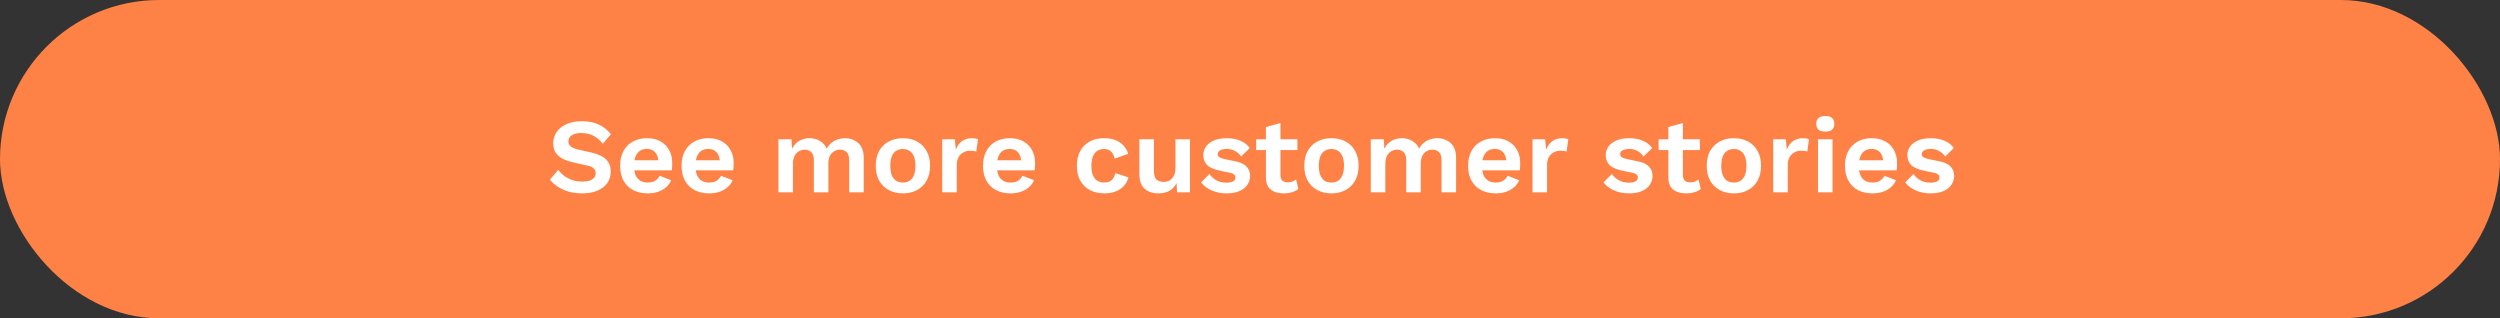 <svg width="377" height="48" viewBox="0 0 377 48" fill="none" xmlns="http://www.w3.org/2000/svg">
<rect x="0" y="0" width="377" height="48" fill="#333333" stroke="none"/>
<rect width="377" height="48" rx="24" fill="#FE8245"/>
<path d="M87.747 18.28C88.707 18.28 89.55 18.445 90.275 18.776C91 19.107 91.619 19.597 92.131 20.248L90.899 21.672C90.462 21.117 89.982 20.712 89.459 20.456C88.947 20.189 88.35 20.056 87.667 20.056C87.219 20.056 86.846 20.115 86.547 20.232C86.259 20.349 86.046 20.504 85.907 20.696C85.779 20.888 85.715 21.101 85.715 21.336C85.715 21.624 85.827 21.869 86.051 22.072C86.275 22.264 86.659 22.424 87.203 22.552L89.171 23C90.216 23.235 90.963 23.587 91.411 24.056C91.87 24.515 92.099 25.112 92.099 25.848C92.099 26.541 91.918 27.139 91.555 27.64C91.192 28.131 90.686 28.509 90.035 28.776C89.384 29.032 88.638 29.16 87.795 29.16C87.059 29.16 86.382 29.075 85.763 28.904C85.155 28.723 84.611 28.477 84.131 28.168C83.651 27.859 83.251 27.501 82.931 27.096L84.179 25.608C84.424 25.949 84.728 26.253 85.091 26.52C85.454 26.787 85.864 27 86.323 27.16C86.792 27.309 87.283 27.384 87.795 27.384C88.232 27.384 88.6 27.336 88.899 27.24C89.208 27.133 89.438 26.989 89.587 26.808C89.747 26.616 89.827 26.387 89.827 26.12C89.827 25.843 89.731 25.608 89.539 25.416C89.358 25.213 89.016 25.059 88.515 24.952L86.371 24.472C85.752 24.323 85.219 24.131 84.771 23.896C84.334 23.651 83.998 23.341 83.763 22.968C83.539 22.584 83.427 22.131 83.427 21.608C83.427 20.979 83.598 20.413 83.939 19.912C84.28 19.411 84.771 19.016 85.411 18.728C86.062 18.429 86.84 18.28 87.747 18.28ZM97.676 29.16C96.833 29.16 96.097 28.995 95.468 28.664C94.849 28.333 94.369 27.859 94.028 27.24C93.686 26.621 93.516 25.875 93.516 25C93.516 24.125 93.686 23.379 94.028 22.76C94.369 22.141 94.844 21.667 95.452 21.336C96.07 21.005 96.774 20.84 97.564 20.84C98.374 20.84 99.062 21.005 99.628 21.336C100.193 21.656 100.625 22.099 100.924 22.664C101.222 23.219 101.372 23.853 101.372 24.568C101.372 24.781 101.366 24.984 101.356 25.176C101.345 25.368 101.329 25.539 101.308 25.688H94.924V24.168H100.348L99.292 24.552C99.292 23.88 99.137 23.363 98.828 23C98.529 22.637 98.102 22.456 97.548 22.456C97.142 22.456 96.79 22.552 96.492 22.744C96.204 22.936 95.985 23.224 95.836 23.608C95.686 23.981 95.612 24.456 95.612 25.032C95.612 25.597 95.692 26.067 95.852 26.44C96.022 26.803 96.257 27.075 96.556 27.256C96.865 27.437 97.233 27.528 97.66 27.528C98.129 27.528 98.508 27.437 98.796 27.256C99.084 27.075 99.308 26.824 99.468 26.504L101.212 27.176C101.041 27.592 100.78 27.949 100.428 28.248C100.086 28.547 99.676 28.776 99.196 28.936C98.726 29.085 98.22 29.16 97.676 29.16ZM106.941 29.16C106.099 29.16 105.363 28.995 104.733 28.664C104.115 28.333 103.635 27.859 103.293 27.24C102.952 26.621 102.781 25.875 102.781 25C102.781 24.125 102.952 23.379 103.293 22.76C103.635 22.141 104.109 21.667 104.717 21.336C105.336 21.005 106.04 20.84 106.829 20.84C107.64 20.84 108.328 21.005 108.893 21.336C109.459 21.656 109.891 22.099 110.189 22.664C110.488 23.219 110.637 23.853 110.637 24.568C110.637 24.781 110.632 24.984 110.621 25.176C110.611 25.368 110.595 25.539 110.573 25.688H104.189V24.168H109.613L108.557 24.552C108.557 23.88 108.403 23.363 108.093 23C107.795 22.637 107.368 22.456 106.813 22.456C106.408 22.456 106.056 22.552 105.757 22.744C105.469 22.936 105.251 23.224 105.101 23.608C104.952 23.981 104.877 24.456 104.877 25.032C104.877 25.597 104.957 26.067 105.117 26.44C105.288 26.803 105.523 27.075 105.821 27.256C106.131 27.437 106.499 27.528 106.925 27.528C107.395 27.528 107.773 27.437 108.061 27.256C108.349 27.075 108.573 26.824 108.733 26.504L110.477 27.176C110.307 27.592 110.045 27.949 109.693 28.248C109.352 28.547 108.941 28.776 108.461 28.936C107.992 29.085 107.485 29.16 106.941 29.16ZM117.386 29V21H119.354L119.434 22.44C119.7 21.907 120.063 21.507 120.522 21.24C120.991 20.973 121.508 20.84 122.074 20.84C122.65 20.84 123.167 20.973 123.626 21.24C124.095 21.507 124.447 21.901 124.682 22.424C124.852 22.072 125.082 21.779 125.37 21.544C125.658 21.309 125.978 21.133 126.33 21.016C126.682 20.899 127.039 20.84 127.402 20.84C127.924 20.84 128.399 20.947 128.826 21.16C129.263 21.373 129.61 21.693 129.866 22.12C130.122 22.547 130.25 23.091 130.25 23.752V29H128.058V24.184C128.058 23.597 127.93 23.181 127.674 22.936C127.418 22.691 127.087 22.568 126.682 22.568C126.362 22.568 126.063 22.648 125.786 22.808C125.519 22.968 125.306 23.208 125.146 23.528C124.996 23.837 124.922 24.227 124.922 24.696V29H122.73V24.184C122.73 23.597 122.596 23.181 122.33 22.936C122.074 22.691 121.743 22.568 121.338 22.568C121.06 22.568 120.783 22.643 120.506 22.792C120.239 22.941 120.015 23.176 119.834 23.496C119.663 23.816 119.578 24.237 119.578 24.76V29H117.386ZM136.159 20.84C136.969 20.84 137.679 21.005 138.287 21.336C138.905 21.667 139.385 22.141 139.727 22.76C140.079 23.379 140.255 24.125 140.255 25C140.255 25.864 140.079 26.611 139.727 27.24C139.385 27.859 138.905 28.333 138.287 28.664C137.679 28.995 136.969 29.16 136.159 29.16C135.359 29.16 134.649 28.995 134.031 28.664C133.412 28.333 132.927 27.859 132.575 27.24C132.233 26.611 132.063 25.864 132.063 25C132.063 24.125 132.233 23.379 132.575 22.76C132.927 22.141 133.412 21.667 134.031 21.336C134.649 21.005 135.359 20.84 136.159 20.84ZM136.159 22.472C135.753 22.472 135.407 22.568 135.119 22.76C134.841 22.941 134.628 23.219 134.479 23.592C134.329 23.965 134.255 24.435 134.255 25C134.255 25.565 134.329 26.035 134.479 26.408C134.628 26.781 134.841 27.064 135.119 27.256C135.407 27.437 135.753 27.528 136.159 27.528C136.553 27.528 136.889 27.437 137.167 27.256C137.455 27.064 137.673 26.781 137.823 26.408C137.972 26.035 138.047 25.565 138.047 25C138.047 24.435 137.972 23.965 137.823 23.592C137.673 23.219 137.455 22.941 137.167 22.76C136.889 22.568 136.553 22.472 136.159 22.472ZM142.089 29V21H143.993L144.137 22.568C144.35 22.013 144.659 21.587 145.065 21.288C145.481 20.989 145.998 20.84 146.617 20.84C146.798 20.84 146.963 20.856 147.113 20.888C147.262 20.92 147.385 20.963 147.481 21.016L147.225 22.856C147.118 22.813 146.985 22.781 146.825 22.76C146.675 22.739 146.478 22.728 146.233 22.728C145.913 22.728 145.603 22.808 145.305 22.968C145.006 23.117 144.761 23.352 144.569 23.672C144.377 23.981 144.281 24.376 144.281 24.856V29H142.089ZM152.395 29.16C151.552 29.16 150.816 28.995 150.187 28.664C149.568 28.333 149.088 27.859 148.747 27.24C148.405 26.621 148.235 25.875 148.235 25C148.235 24.125 148.405 23.379 148.747 22.76C149.088 22.141 149.563 21.667 150.171 21.336C150.789 21.005 151.493 20.84 152.283 20.84C153.093 20.84 153.781 21.005 154.347 21.336C154.912 21.656 155.344 22.099 155.643 22.664C155.941 23.219 156.091 23.853 156.091 24.568C156.091 24.781 156.085 24.984 156.075 25.176C156.064 25.368 156.048 25.539 156.027 25.688H149.643V24.168H155.067L154.011 24.552C154.011 23.88 153.856 23.363 153.547 23C153.248 22.637 152.821 22.456 152.267 22.456C151.861 22.456 151.509 22.552 151.211 22.744C150.923 22.936 150.704 23.224 150.555 23.608C150.405 23.981 150.331 24.456 150.331 25.032C150.331 25.597 150.411 26.067 150.571 26.44C150.741 26.803 150.976 27.075 151.275 27.256C151.584 27.437 151.952 27.528 152.379 27.528C152.848 27.528 153.227 27.437 153.515 27.256C153.803 27.075 154.027 26.824 154.187 26.504L155.931 27.176C155.76 27.592 155.499 27.949 155.147 28.248C154.805 28.547 154.395 28.776 153.915 28.936C153.445 29.085 152.939 29.16 152.395 29.16ZM166.471 20.84C167.185 20.84 167.788 20.947 168.279 21.16C168.78 21.363 169.18 21.645 169.479 22.008C169.788 22.36 170.007 22.755 170.135 23.192L168.087 23.928C167.98 23.448 167.799 23.085 167.543 22.84C167.287 22.595 166.94 22.472 166.503 22.472C166.097 22.472 165.751 22.568 165.463 22.76C165.175 22.941 164.956 23.224 164.807 23.608C164.657 23.981 164.583 24.451 164.583 25.016C164.583 25.581 164.657 26.051 164.807 26.424C164.967 26.797 165.191 27.075 165.479 27.256C165.777 27.437 166.124 27.528 166.519 27.528C166.839 27.528 167.111 27.475 167.335 27.368C167.559 27.251 167.74 27.085 167.879 26.872C168.028 26.659 168.129 26.403 168.183 26.104L170.167 26.744C170.049 27.224 169.831 27.645 169.511 28.008C169.191 28.371 168.78 28.653 168.279 28.856C167.777 29.059 167.196 29.16 166.535 29.16C165.713 29.16 164.988 28.995 164.359 28.664C163.729 28.333 163.244 27.859 162.903 27.24C162.561 26.621 162.391 25.875 162.391 25C162.391 24.125 162.561 23.379 162.903 22.76C163.244 22.141 163.724 21.667 164.343 21.336C164.961 21.005 165.671 20.84 166.471 20.84ZM174.654 29.16C174.121 29.16 173.641 29.064 173.214 28.872C172.787 28.68 172.446 28.376 172.19 27.96C171.945 27.533 171.822 26.984 171.822 26.312V21H174.014V25.784C174.014 26.403 174.142 26.835 174.398 27.08C174.654 27.315 175.022 27.432 175.502 27.432C175.726 27.432 175.945 27.395 176.158 27.32C176.371 27.235 176.558 27.107 176.718 26.936C176.889 26.765 177.022 26.547 177.118 26.28C177.214 26.003 177.262 25.677 177.262 25.304V21H179.454V29H177.502L177.422 27.608C177.155 28.141 176.787 28.536 176.318 28.792C175.859 29.037 175.305 29.16 174.654 29.16ZM184.961 29.16C184.15 29.16 183.409 29.016 182.737 28.728C182.075 28.44 181.537 28.035 181.121 27.512L182.385 26.232C182.641 26.616 182.982 26.931 183.409 27.176C183.835 27.421 184.342 27.544 184.929 27.544C185.345 27.544 185.675 27.485 185.921 27.368C186.177 27.24 186.305 27.043 186.305 26.776C186.305 26.605 186.246 26.461 186.129 26.344C186.011 26.216 185.777 26.115 185.425 26.04L184.017 25.752C183.089 25.56 182.427 25.272 182.033 24.888C181.649 24.493 181.457 23.987 181.457 23.368C181.457 22.931 181.585 22.52 181.841 22.136C182.107 21.752 182.502 21.443 183.025 21.208C183.547 20.963 184.198 20.84 184.977 20.84C185.777 20.84 186.47 20.968 187.057 21.224C187.654 21.469 188.123 21.837 188.465 22.328L187.153 23.608C186.918 23.235 186.609 22.952 186.225 22.76C185.851 22.557 185.457 22.456 185.041 22.456C184.742 22.456 184.486 22.488 184.273 22.552C184.059 22.616 183.899 22.707 183.793 22.824C183.686 22.931 183.633 23.069 183.633 23.24C183.633 23.411 183.707 23.56 183.857 23.688C184.006 23.805 184.278 23.907 184.673 23.992L186.305 24.328C187.094 24.488 187.659 24.76 188.001 25.144C188.342 25.517 188.513 25.971 188.513 26.504C188.513 27.016 188.374 27.475 188.097 27.88C187.83 28.275 187.43 28.589 186.897 28.824C186.374 29.048 185.729 29.16 184.961 29.16ZM193.093 18.552V26.392C193.093 26.776 193.189 27.059 193.381 27.24C193.583 27.411 193.855 27.496 194.197 27.496C194.463 27.496 194.698 27.459 194.901 27.384C195.103 27.299 195.285 27.187 195.445 27.048L195.797 28.504C195.541 28.707 195.221 28.867 194.837 28.984C194.453 29.101 194.047 29.16 193.621 29.16C193.087 29.16 192.613 29.08 192.197 28.92C191.791 28.76 191.471 28.504 191.237 28.152C191.013 27.8 190.901 27.331 190.901 26.744V19.16L193.093 18.552ZM195.653 21V22.632H189.429V21H195.653ZM200.784 20.84C201.594 20.84 202.304 21.005 202.912 21.336C203.53 21.667 204.01 22.141 204.352 22.76C204.704 23.379 204.88 24.125 204.88 25C204.88 25.864 204.704 26.611 204.352 27.24C204.01 27.859 203.53 28.333 202.912 28.664C202.304 28.995 201.594 29.16 200.784 29.16C199.984 29.16 199.274 28.995 198.656 28.664C198.037 28.333 197.552 27.859 197.2 27.24C196.858 26.611 196.688 25.864 196.688 25C196.688 24.125 196.858 23.379 197.2 22.76C197.552 22.141 198.037 21.667 198.656 21.336C199.274 21.005 199.984 20.84 200.784 20.84ZM200.784 22.472C200.378 22.472 200.032 22.568 199.744 22.76C199.466 22.941 199.253 23.219 199.104 23.592C198.954 23.965 198.88 24.435 198.88 25C198.88 25.565 198.954 26.035 199.104 26.408C199.253 26.781 199.466 27.064 199.744 27.256C200.032 27.437 200.378 27.528 200.784 27.528C201.178 27.528 201.514 27.437 201.792 27.256C202.08 27.064 202.298 26.781 202.448 26.408C202.597 26.035 202.672 25.565 202.672 25C202.672 24.435 202.597 23.965 202.448 23.592C202.298 23.219 202.08 22.941 201.792 22.76C201.514 22.568 201.178 22.472 200.784 22.472ZM206.714 29V21H208.682L208.762 22.44C209.028 21.907 209.391 21.507 209.85 21.24C210.319 20.973 210.836 20.84 211.402 20.84C211.978 20.84 212.495 20.973 212.954 21.24C213.423 21.507 213.775 21.901 214.01 22.424C214.18 22.072 214.41 21.779 214.698 21.544C214.986 21.309 215.306 21.133 215.658 21.016C216.01 20.899 216.367 20.84 216.73 20.84C217.252 20.84 217.727 20.947 218.154 21.16C218.591 21.373 218.938 21.693 219.194 22.12C219.45 22.547 219.578 23.091 219.578 23.752V29H217.386V24.184C217.386 23.597 217.258 23.181 217.002 22.936C216.746 22.691 216.415 22.568 216.01 22.568C215.69 22.568 215.391 22.648 215.114 22.808C214.847 22.968 214.634 23.208 214.474 23.528C214.324 23.837 214.25 24.227 214.25 24.696V29H212.058V24.184C212.058 23.597 211.924 23.181 211.658 22.936C211.402 22.691 211.071 22.568 210.666 22.568C210.388 22.568 210.111 22.643 209.834 22.792C209.567 22.941 209.343 23.176 209.162 23.496C208.991 23.816 208.906 24.237 208.906 24.76V29H206.714ZM225.551 29.16C224.708 29.16 223.972 28.995 223.343 28.664C222.724 28.333 222.244 27.859 221.903 27.24C221.561 26.621 221.391 25.875 221.391 25C221.391 24.125 221.561 23.379 221.903 22.76C222.244 22.141 222.719 21.667 223.327 21.336C223.945 21.005 224.649 20.84 225.439 20.84C226.249 20.84 226.937 21.005 227.503 21.336C228.068 21.656 228.5 22.099 228.799 22.664C229.097 23.219 229.247 23.853 229.247 24.568C229.247 24.781 229.241 24.984 229.231 25.176C229.22 25.368 229.204 25.539 229.183 25.688H222.799V24.168H228.223L227.167 24.552C227.167 23.88 227.012 23.363 226.703 23C226.404 22.637 225.977 22.456 225.423 22.456C225.017 22.456 224.665 22.552 224.367 22.744C224.079 22.936 223.86 23.224 223.711 23.608C223.561 23.981 223.487 24.456 223.487 25.032C223.487 25.597 223.567 26.067 223.727 26.44C223.897 26.803 224.132 27.075 224.431 27.256C224.74 27.437 225.108 27.528 225.535 27.528C226.004 27.528 226.383 27.437 226.671 27.256C226.959 27.075 227.183 26.824 227.343 26.504L229.087 27.176C228.916 27.592 228.655 27.949 228.303 28.248C227.961 28.547 227.551 28.776 227.071 28.936C226.601 29.085 226.095 29.16 225.551 29.16ZM231.104 29V21H233.008L233.152 22.568C233.366 22.013 233.675 21.587 234.08 21.288C234.496 20.989 235.014 20.84 235.632 20.84C235.814 20.84 235.979 20.856 236.128 20.888C236.278 20.92 236.4 20.963 236.496 21.016L236.24 22.856C236.134 22.813 236 22.781 235.84 22.76C235.691 22.739 235.494 22.728 235.248 22.728C234.928 22.728 234.619 22.808 234.32 22.968C234.022 23.117 233.776 23.352 233.584 23.672C233.392 23.981 233.296 24.376 233.296 24.856V29H231.104ZM245.648 29.16C244.837 29.16 244.096 29.016 243.424 28.728C242.763 28.44 242.224 28.035 241.808 27.512L243.072 26.232C243.328 26.616 243.669 26.931 244.096 27.176C244.523 27.421 245.029 27.544 245.616 27.544C246.032 27.544 246.363 27.485 246.608 27.368C246.864 27.24 246.992 27.043 246.992 26.776C246.992 26.605 246.933 26.461 246.816 26.344C246.699 26.216 246.464 26.115 246.112 26.04L244.704 25.752C243.776 25.56 243.115 25.272 242.72 24.888C242.336 24.493 242.144 23.987 242.144 23.368C242.144 22.931 242.272 22.52 242.528 22.136C242.795 21.752 243.189 21.443 243.712 21.208C244.235 20.963 244.885 20.84 245.664 20.84C246.464 20.84 247.157 20.968 247.744 21.224C248.341 21.469 248.811 21.837 249.152 22.328L247.84 23.608C247.605 23.235 247.296 22.952 246.912 22.76C246.539 22.557 246.144 22.456 245.728 22.456C245.429 22.456 245.173 22.488 244.96 22.552C244.747 22.616 244.587 22.707 244.48 22.824C244.373 22.931 244.32 23.069 244.32 23.24C244.32 23.411 244.395 23.56 244.544 23.688C244.693 23.805 244.965 23.907 245.36 23.992L246.992 24.328C247.781 24.488 248.347 24.76 248.688 25.144C249.029 25.517 249.2 25.971 249.2 26.504C249.2 27.016 249.061 27.475 248.784 27.88C248.517 28.275 248.117 28.589 247.584 28.824C247.061 29.048 246.416 29.16 245.648 29.16ZM253.78 18.552V26.392C253.78 26.776 253.876 27.059 254.068 27.24C254.271 27.411 254.543 27.496 254.884 27.496C255.151 27.496 255.385 27.459 255.588 27.384C255.791 27.299 255.972 27.187 256.132 27.048L256.484 28.504C256.228 28.707 255.908 28.867 255.524 28.984C255.14 29.101 254.735 29.16 254.308 29.16C253.775 29.16 253.3 29.08 252.884 28.92C252.479 28.76 252.159 28.504 251.924 28.152C251.7 27.8 251.588 27.331 251.588 26.744V19.16L253.78 18.552ZM256.34 21V22.632H250.116V21H256.34ZM261.471 20.84C262.282 20.84 262.991 21.005 263.599 21.336C264.218 21.667 264.698 22.141 265.039 22.76C265.391 23.379 265.567 24.125 265.567 25C265.567 25.864 265.391 26.611 265.039 27.24C264.698 27.859 264.218 28.333 263.599 28.664C262.991 28.995 262.282 29.16 261.471 29.16C260.671 29.16 259.962 28.995 259.343 28.664C258.724 28.333 258.239 27.859 257.887 27.24C257.546 26.611 257.375 25.864 257.375 25C257.375 24.125 257.546 23.379 257.887 22.76C258.239 22.141 258.724 21.667 259.343 21.336C259.962 21.005 260.671 20.84 261.471 20.84ZM261.471 22.472C261.066 22.472 260.719 22.568 260.431 22.76C260.154 22.941 259.94 23.219 259.791 23.592C259.642 23.965 259.567 24.435 259.567 25C259.567 25.565 259.642 26.035 259.791 26.408C259.94 26.781 260.154 27.064 260.431 27.256C260.719 27.437 261.066 27.528 261.471 27.528C261.866 27.528 262.202 27.437 262.479 27.256C262.767 27.064 262.986 26.781 263.135 26.408C263.284 26.035 263.359 25.565 263.359 25C263.359 24.435 263.284 23.965 263.135 23.592C262.986 23.219 262.767 22.941 262.479 22.76C262.202 22.568 261.866 22.472 261.471 22.472ZM267.401 29V21H269.305L269.449 22.568C269.663 22.013 269.972 21.587 270.377 21.288C270.793 20.989 271.311 20.84 271.929 20.84C272.111 20.84 272.276 20.856 272.425 20.888C272.575 20.92 272.697 20.963 272.793 21.016L272.537 22.856C272.431 22.813 272.297 22.781 272.137 22.76C271.988 22.739 271.791 22.728 271.545 22.728C271.225 22.728 270.916 22.808 270.617 22.968C270.319 23.117 270.073 23.352 269.881 23.672C269.689 23.981 269.593 24.376 269.593 24.856V29H267.401ZM275.255 19.848C274.797 19.848 274.455 19.752 274.231 19.56C274.007 19.357 273.895 19.064 273.895 18.68C273.895 18.285 274.007 17.992 274.231 17.8C274.455 17.597 274.797 17.496 275.255 17.496C275.714 17.496 276.055 17.597 276.279 17.8C276.503 17.992 276.615 18.285 276.615 18.68C276.615 19.064 276.503 19.357 276.279 19.56C276.055 19.752 275.714 19.848 275.255 19.848ZM276.343 21V29H274.151V21H276.343ZM282.379 29.16C281.536 29.16 280.8 28.995 280.171 28.664C279.552 28.333 279.072 27.859 278.731 27.24C278.39 26.621 278.219 25.875 278.219 25C278.219 24.125 278.39 23.379 278.731 22.76C279.072 22.141 279.547 21.667 280.155 21.336C280.774 21.005 281.478 20.84 282.267 20.84C283.078 20.84 283.766 21.005 284.331 21.336C284.896 21.656 285.328 22.099 285.627 22.664C285.926 23.219 286.075 23.853 286.075 24.568C286.075 24.781 286.07 24.984 286.059 25.176C286.048 25.368 286.032 25.539 286.011 25.688H279.627V24.168H285.051L283.995 24.552C283.995 23.88 283.84 23.363 283.531 23C283.232 22.637 282.806 22.456 282.251 22.456C281.846 22.456 281.494 22.552 281.195 22.744C280.907 22.936 280.688 23.224 280.539 23.608C280.39 23.981 280.315 24.456 280.315 25.032C280.315 25.597 280.395 26.067 280.555 26.44C280.726 26.803 280.96 27.075 281.259 27.256C281.568 27.437 281.936 27.528 282.363 27.528C282.832 27.528 283.211 27.437 283.499 27.256C283.787 27.075 284.011 26.824 284.171 26.504L285.915 27.176C285.744 27.592 285.483 27.949 285.131 28.248C284.79 28.547 284.379 28.776 283.899 28.936C283.43 29.085 282.923 29.16 282.379 29.16ZM291.133 29.16C290.322 29.16 289.581 29.016 288.909 28.728C288.247 28.44 287.709 28.035 287.293 27.512L288.557 26.232C288.813 26.616 289.154 26.931 289.581 27.176C290.007 27.421 290.514 27.544 291.101 27.544C291.517 27.544 291.847 27.485 292.093 27.368C292.349 27.24 292.477 27.043 292.477 26.776C292.477 26.605 292.418 26.461 292.301 26.344C292.183 26.216 291.949 26.115 291.597 26.04L290.189 25.752C289.261 25.56 288.599 25.272 288.205 24.888C287.821 24.493 287.629 23.987 287.629 23.368C287.629 22.931 287.757 22.52 288.013 22.136C288.279 21.752 288.674 21.443 289.197 21.208C289.719 20.963 290.37 20.84 291.149 20.84C291.949 20.84 292.642 20.968 293.229 21.224C293.826 21.469 294.295 21.837 294.637 22.328L293.325 23.608C293.09 23.235 292.781 22.952 292.397 22.76C292.023 22.557 291.629 22.456 291.213 22.456C290.914 22.456 290.658 22.488 290.445 22.552C290.231 22.616 290.071 22.707 289.965 22.824C289.858 22.931 289.805 23.069 289.805 23.24C289.805 23.411 289.879 23.56 290.029 23.688C290.178 23.805 290.45 23.907 290.845 23.992L292.477 24.328C293.266 24.488 293.831 24.76 294.173 25.144C294.514 25.517 294.685 25.971 294.685 26.504C294.685 27.016 294.546 27.475 294.269 27.88C294.002 28.275 293.602 28.589 293.069 28.824C292.546 29.048 291.901 29.16 291.133 29.16Z" fill="white"/>
</svg>

